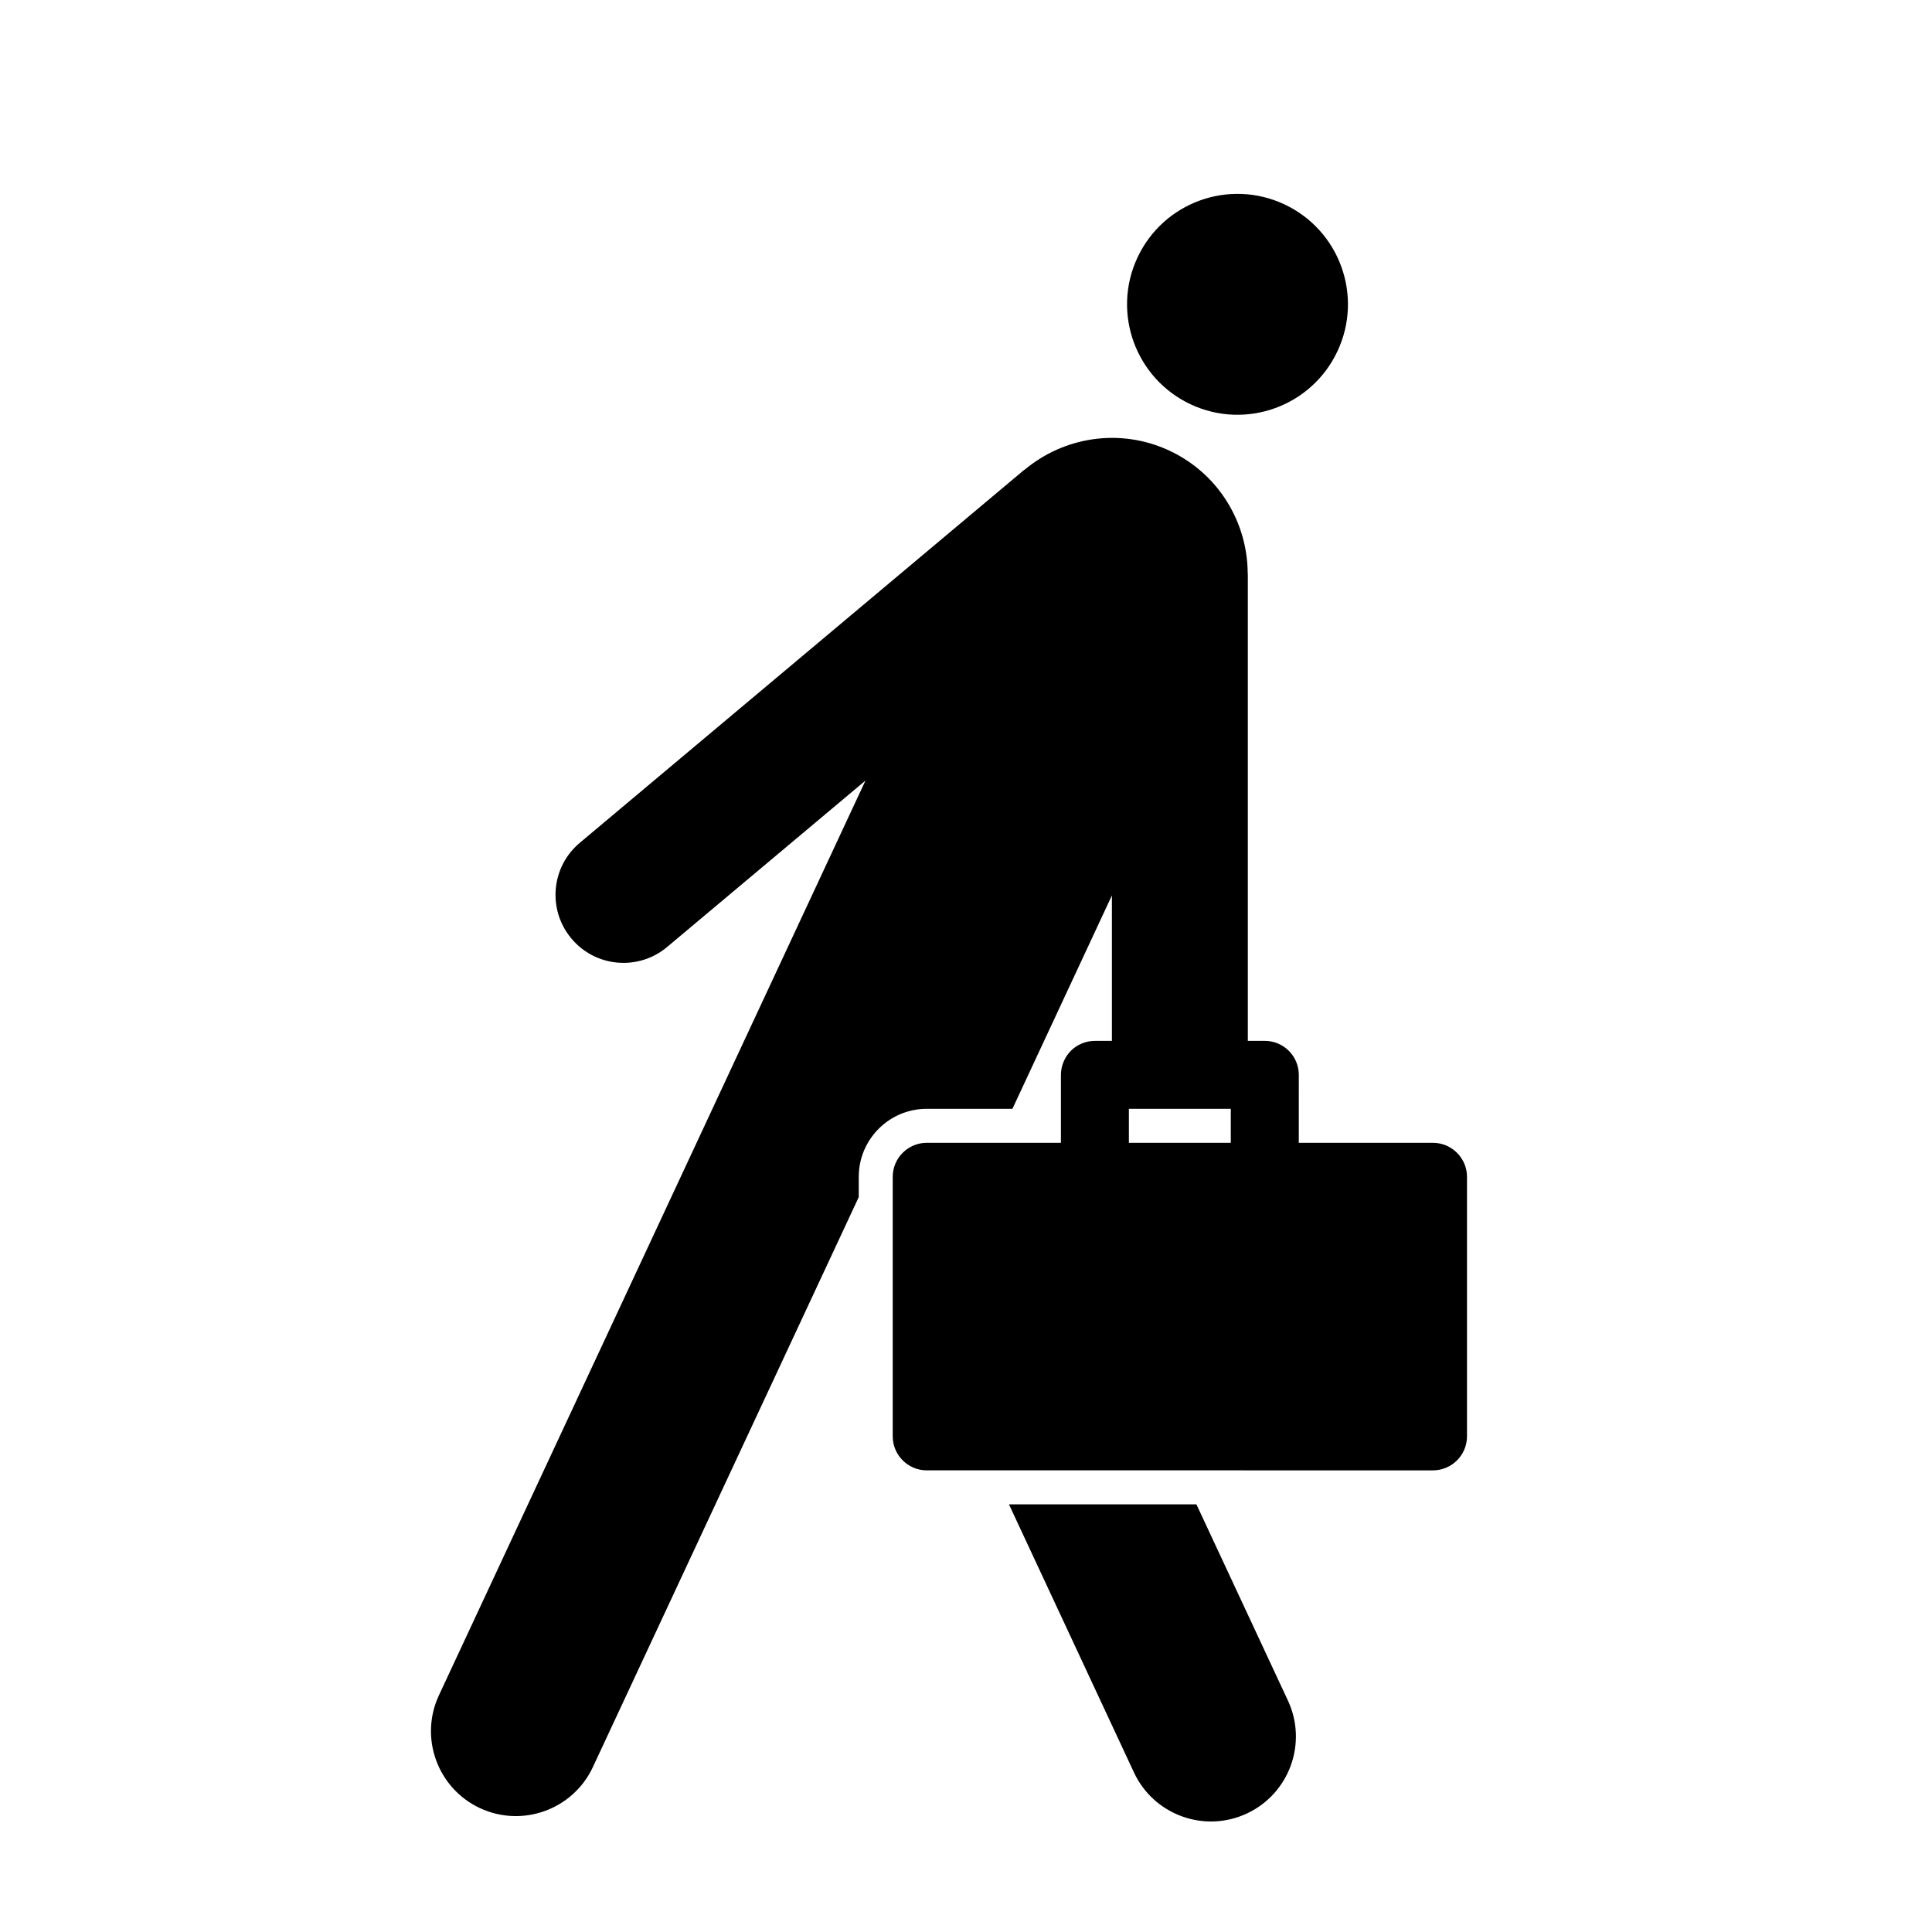 <?xml version="1.0" encoding="UTF-8"?>
<!-- Uploaded to: ICON Repo, www.svgrepo.com, Generator: ICON Repo Mixer Tools -->
<svg fill="#000000" width="800px" height="800px" version="1.1" viewBox="144 144 512 512" xmlns="http://www.w3.org/2000/svg">
 <path d="m485.32 594.68c5.246 11.27 0.371 24.668-10.898 29.922-11.266 5.25-24.668 0.371-29.918-10.898l-33.121-71.039h49.68zm47.449-138.82v68.797c0 4.953-4.055 9.004-9.004 9.004l-134.18-0.004c-4.949 0-9.004-4.051-9.004-9.004v-68.793c0-4.953 4.055-9.004 9.004-9.004h35.57v-18c0-2.379 0.969-4.699 2.629-6.383 1.672-1.676 3.996-2.629 6.375-2.629h4.508v-0.004-38.543l-26.363 56.551h-22.711c-9.93 0-18.012 8.086-18.012 18.016v5.375l-70.461 151.05c-5.254 11.254-18.637 16.133-29.922 10.887-11.254-5.266-16.133-18.656-10.871-29.922l73.094-156.73h-0.004l39.945-85.668-52.559 44.098c-7.617 6.398-18.988 5.402-25.363-2.223-6.402-7.629-5.41-18.992 2.211-25.375l117.85-98.898 0.031 0.035c10.387-8.707 25.258-11.18 38.352-5.078 13.098 6.109 20.758 19.09 20.773 32.641h0.031v123.78 0.004h4.504c2.379 0 4.699 0.953 6.367 2.641 1.676 1.668 2.641 3.988 2.641 6.367l-0.004 18.012h35.574c4.945 0 9 4.051 9 9zm-62.598-18.012h-27.004v9.012h27.004zm14.148-239.72c-14.652-6.832-32.059-0.5-38.891 14.156-6.832 14.641-0.492 32.051 14.16 38.891 14.641 6.828 32.051 0.484 38.879-14.152 6.844-14.656 0.504-32.062-14.148-38.895z"/>
</svg>
